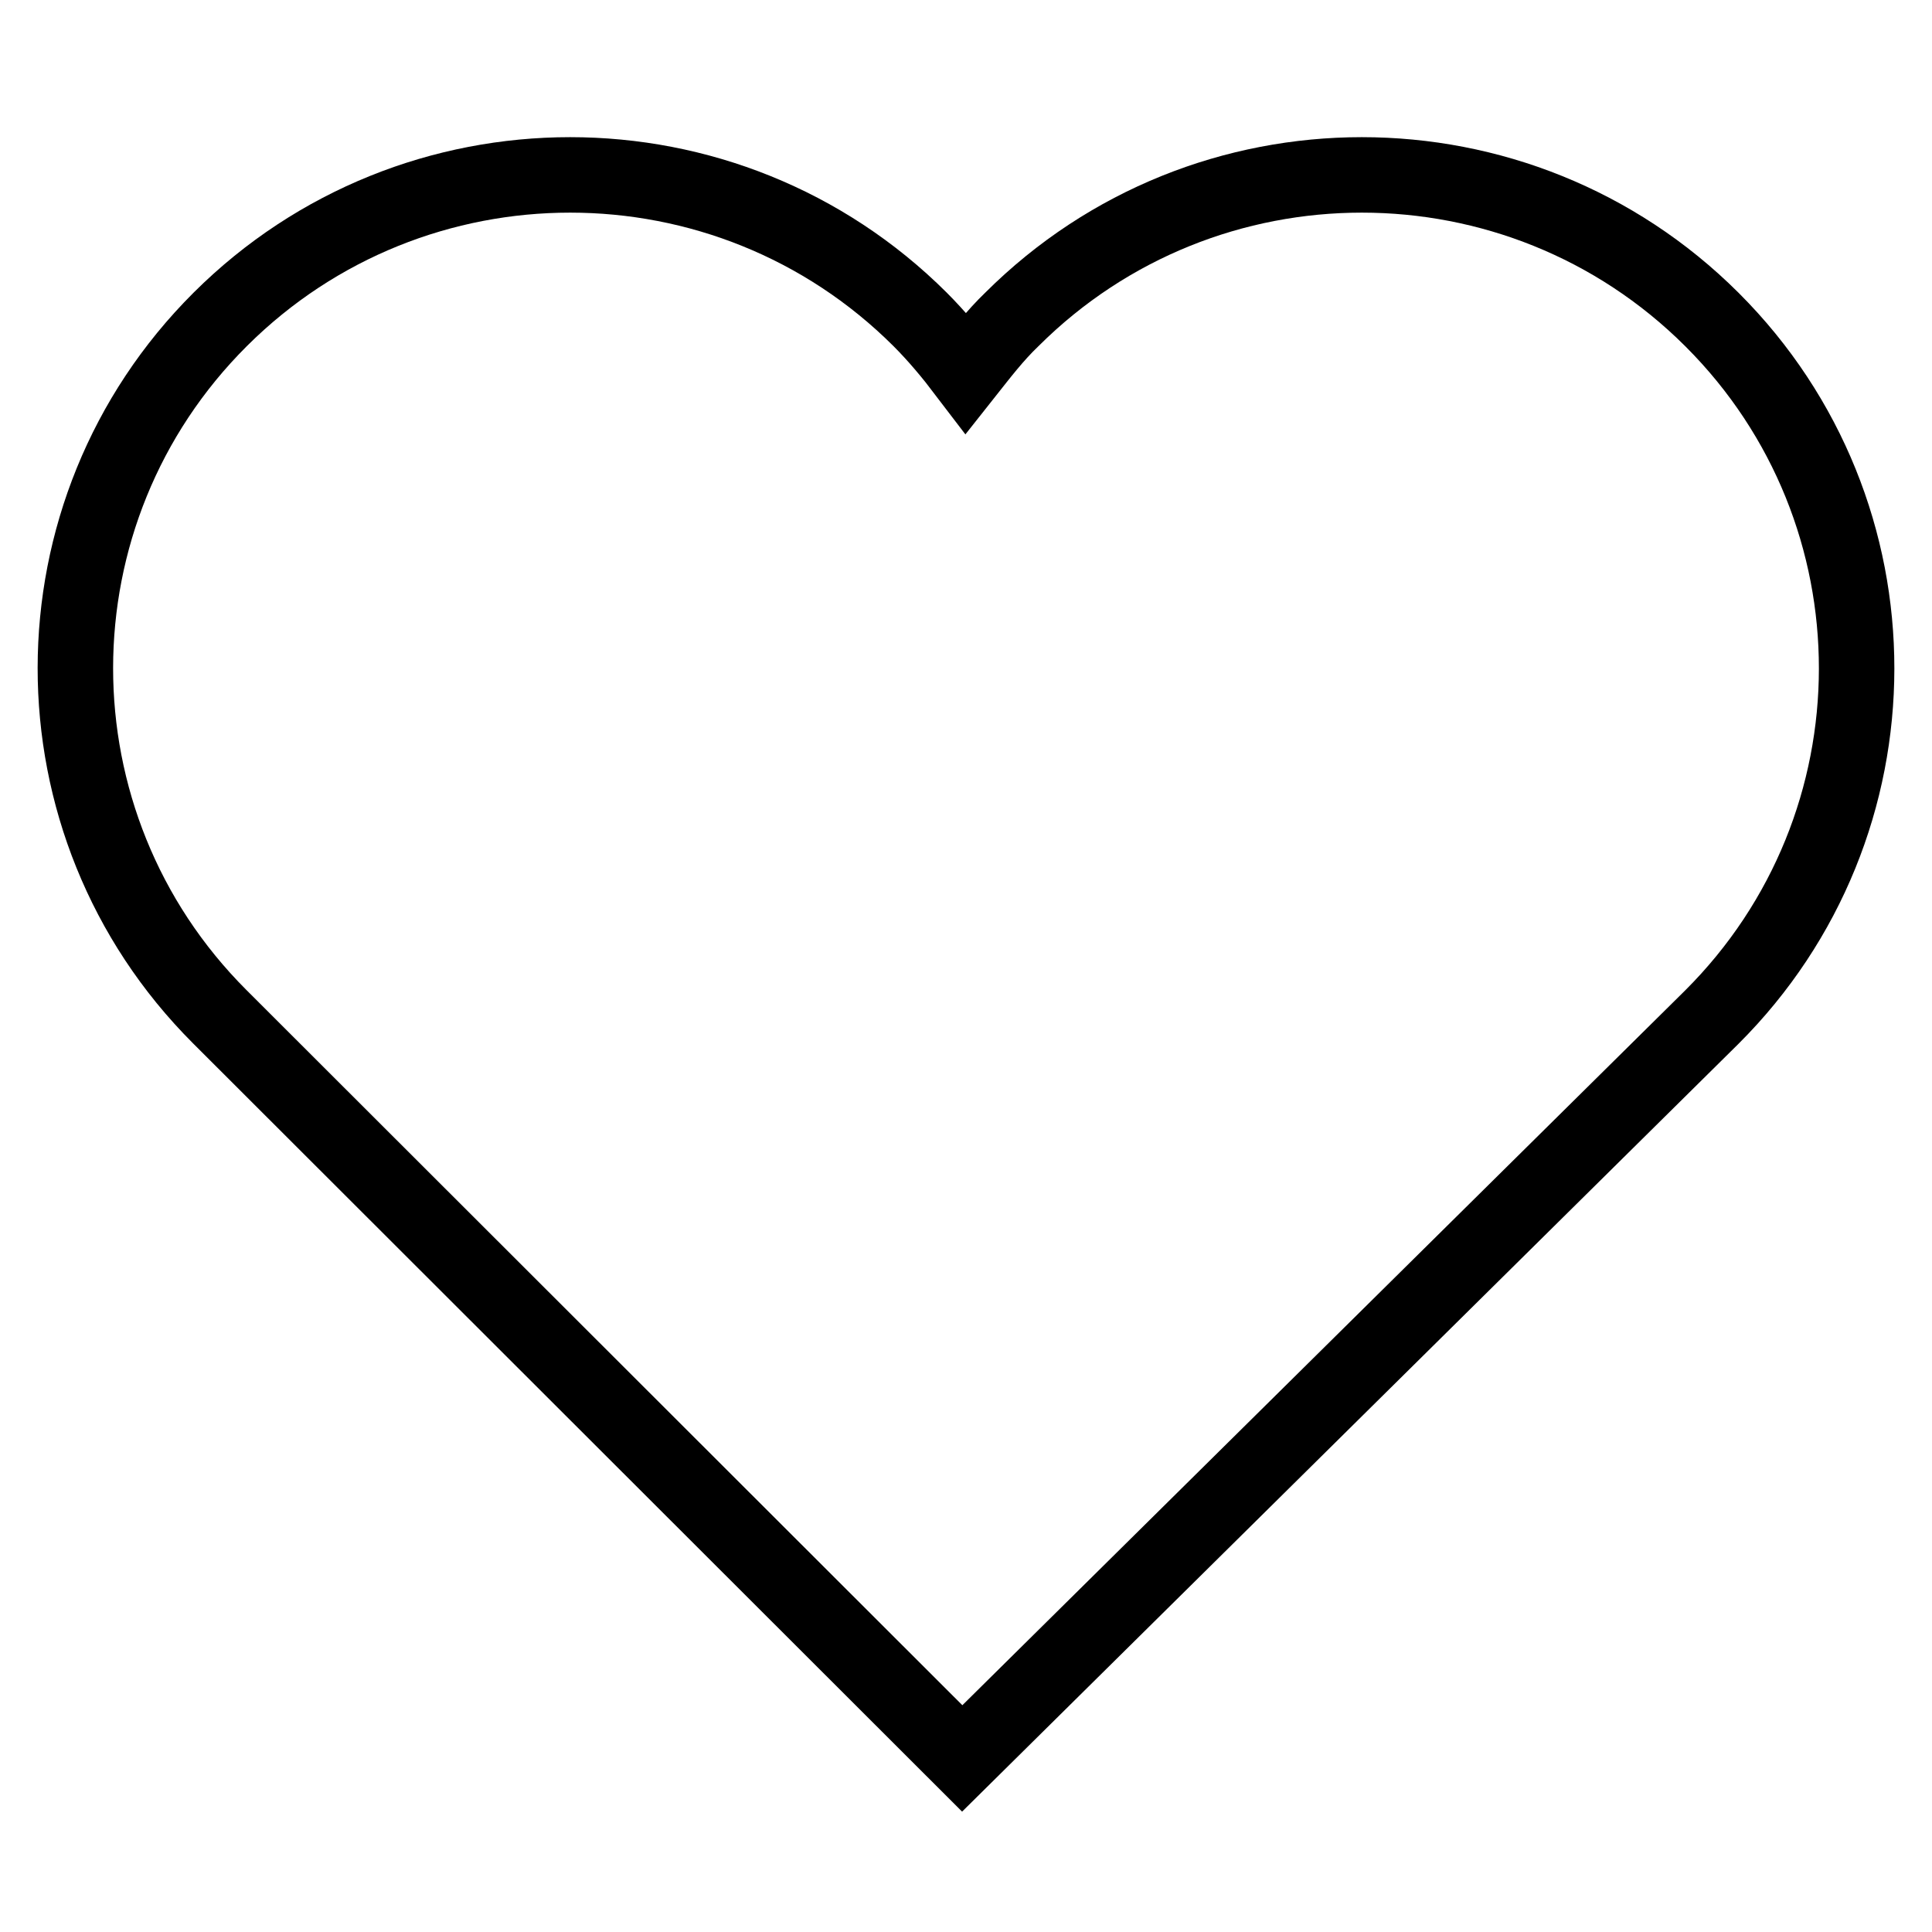 <?xml version="1.0" encoding="utf-8"?>
<!-- Svg Vector Icons : http://www.onlinewebfonts.com/icon -->
<!DOCTYPE svg PUBLIC "-//W3C//DTD SVG 1.1//EN" "http://www.w3.org/Graphics/SVG/1.1/DTD/svg11.dtd">
<svg version="1.1" xmlns="http://www.w3.org/2000/svg" xmlns:xlink="http://www.w3.org/1999/xlink" x="0px" y="0px" viewBox="0 0 256 256" enable-background="new 0 0 256 256" xml:space="preserve">
<g> <path stroke-width="10" fill-opacity="0" stroke="#000000"  d="M226.8,134.8c25.6-25.5,25.6-66.9,0.1-92.4c0,0-0.1-0.1-0.1-0.1c-25.6-25.5-67.1-25.5-92.7,0 c-2.3,2.2-4.2,4.7-6.1,7.1c-1.9-2.5-3.9-4.9-6.1-7.1c-25.6-25.5-67.1-25.5-92.7,0c-25.6,25.5-25.6,66.9-0.1,92.4 c0,0,0.1,0.1,0.1,0.1l98.3,98.2L226.8,134.8z"/></g>
</svg>